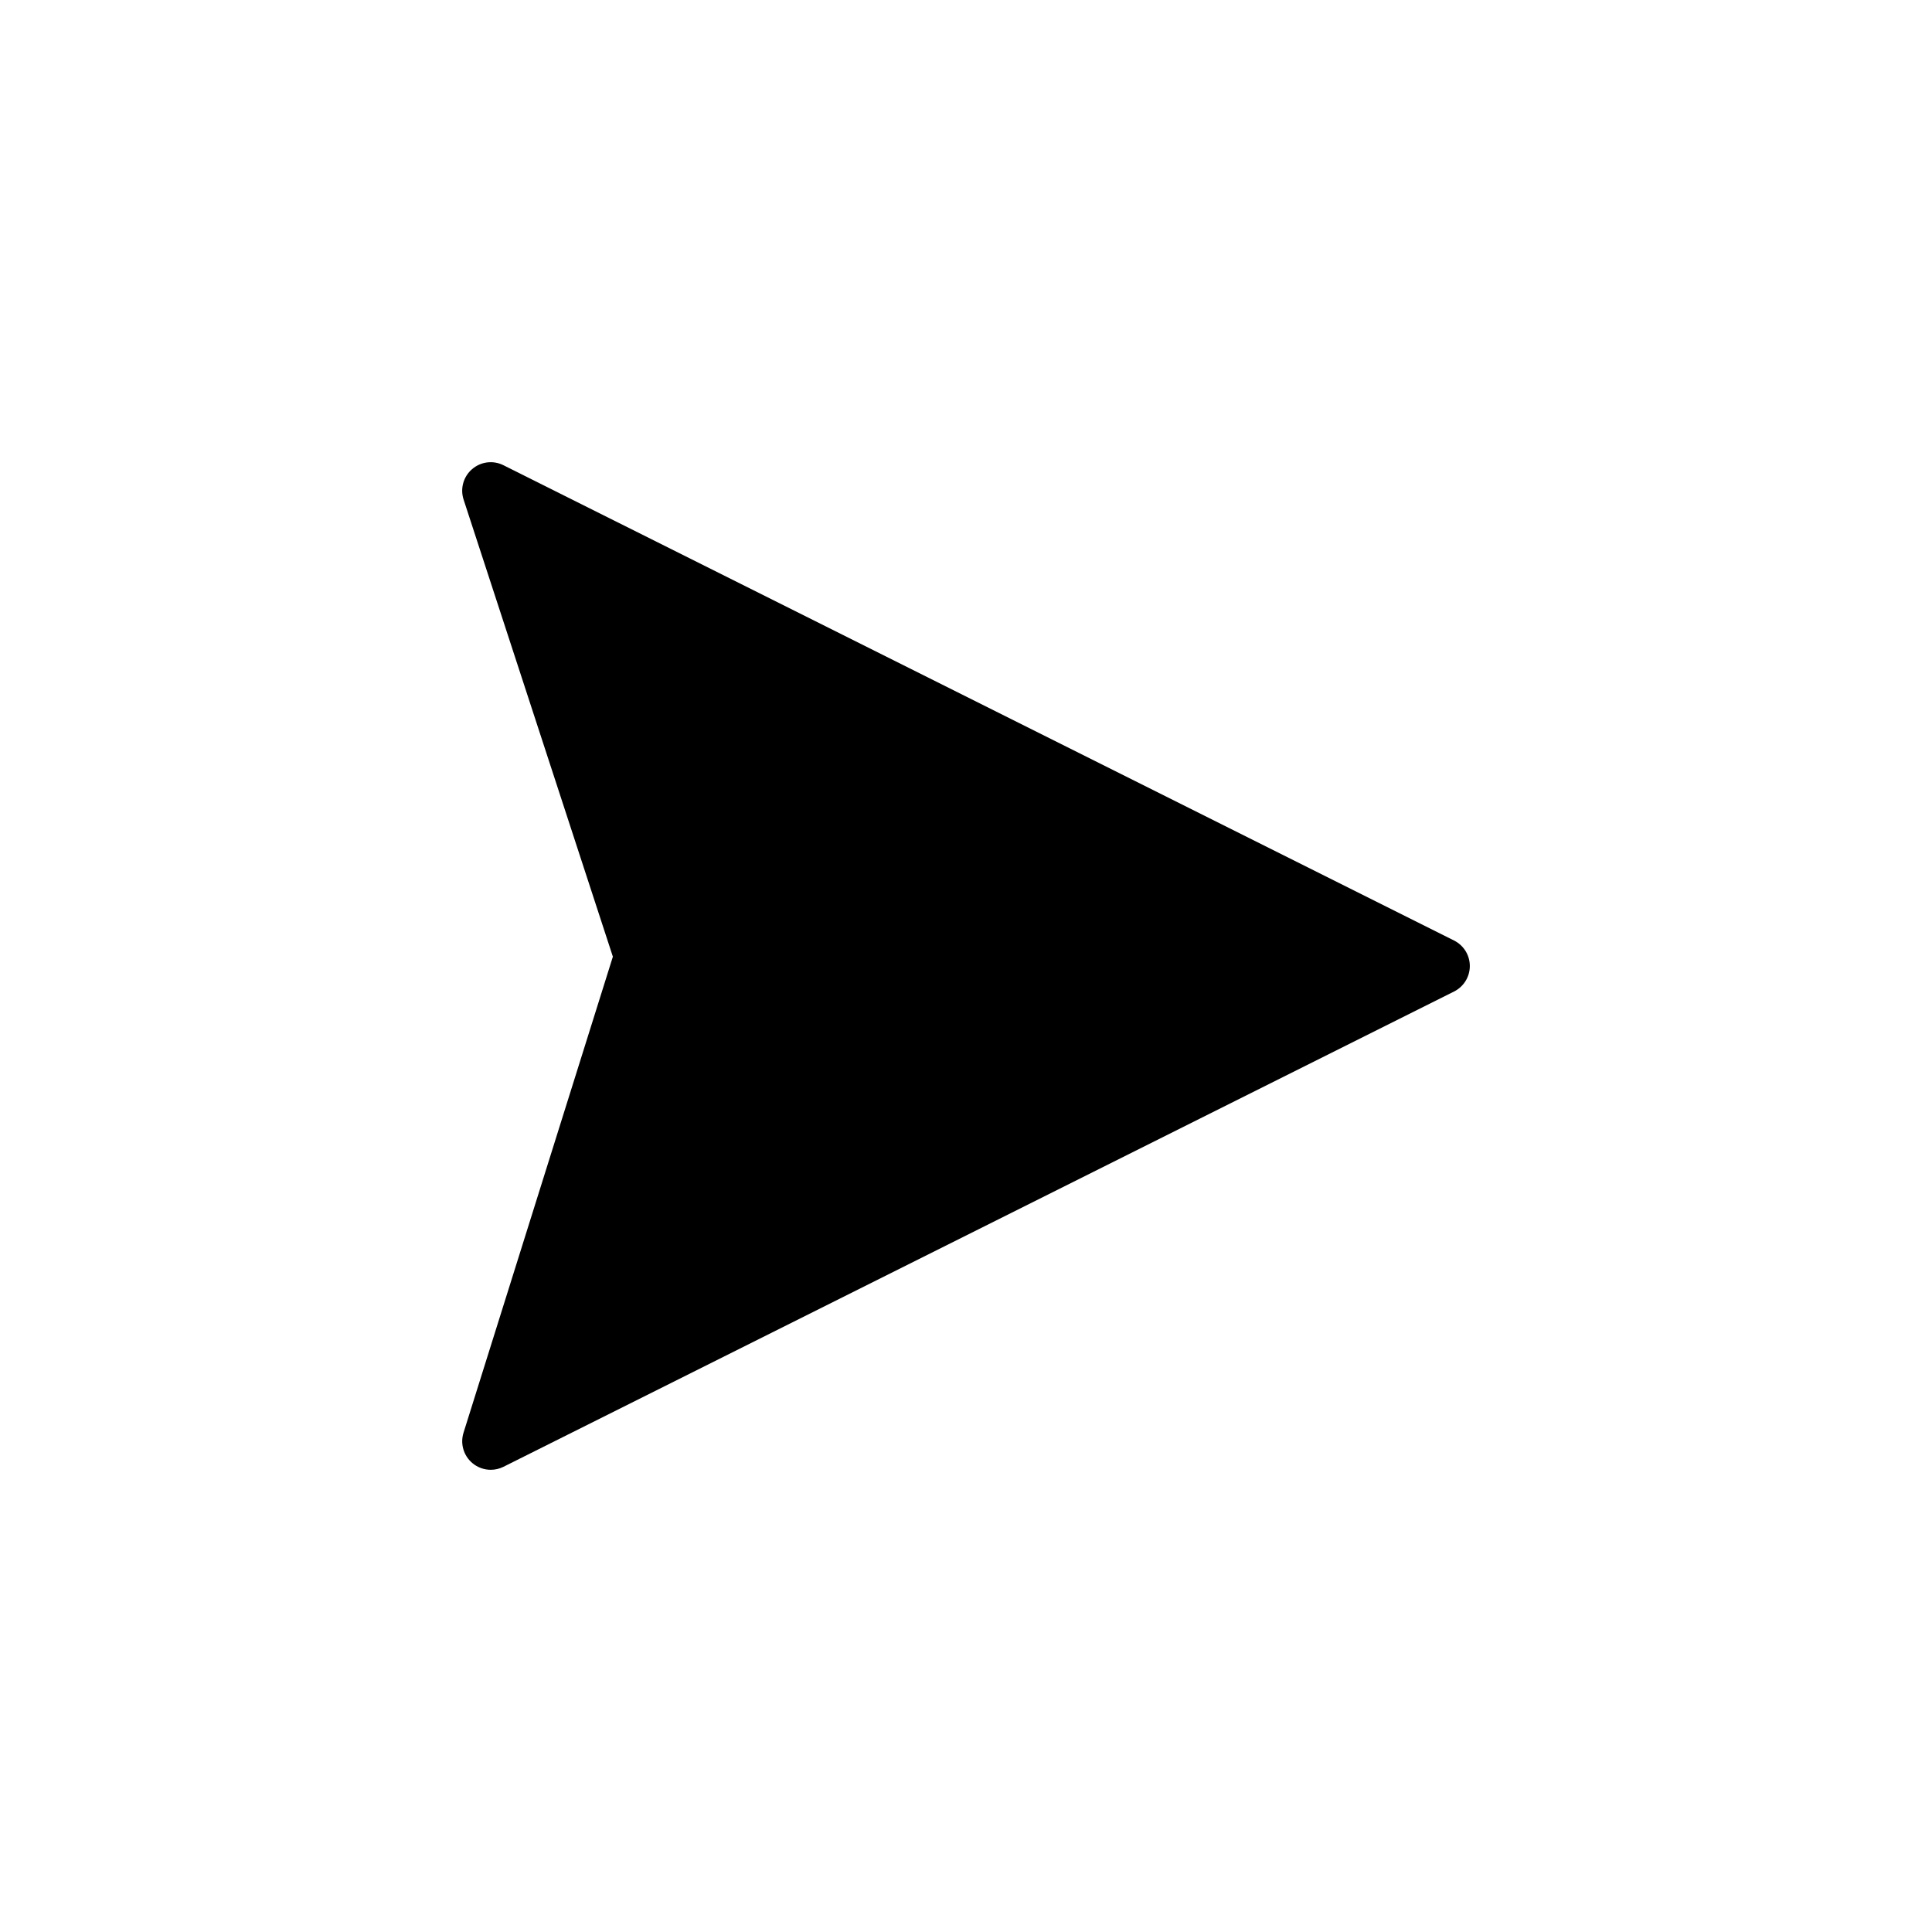 <?xml version="1.0" encoding="UTF-8"?>
<!-- The Best Svg Icon site in the world: iconSvg.co, Visit us! https://iconsvg.co -->
<svg fill="#000000" width="800px" height="800px" version="1.1" viewBox="144 144 512 512" xmlns="http://www.w3.org/2000/svg">
 <path d="m529.33 393.24-251.91-125.95c-2.734-1.371-6.004-0.957-8.312 1.039-2.309 1.988-3.195 5.168-2.246 8.07l39.555 121.13-39.578 126.16c-0.906 2.891 0.004 6.051 2.312 8.016 1.395 1.188 3.141 1.805 4.902 1.805 1.152 0 2.309-0.262 3.379-0.797l251.91-125.95c2.559-1.281 4.176-3.894 4.176-6.762 0-2.867-1.629-5.481-4.188-6.762z"/>
</svg>